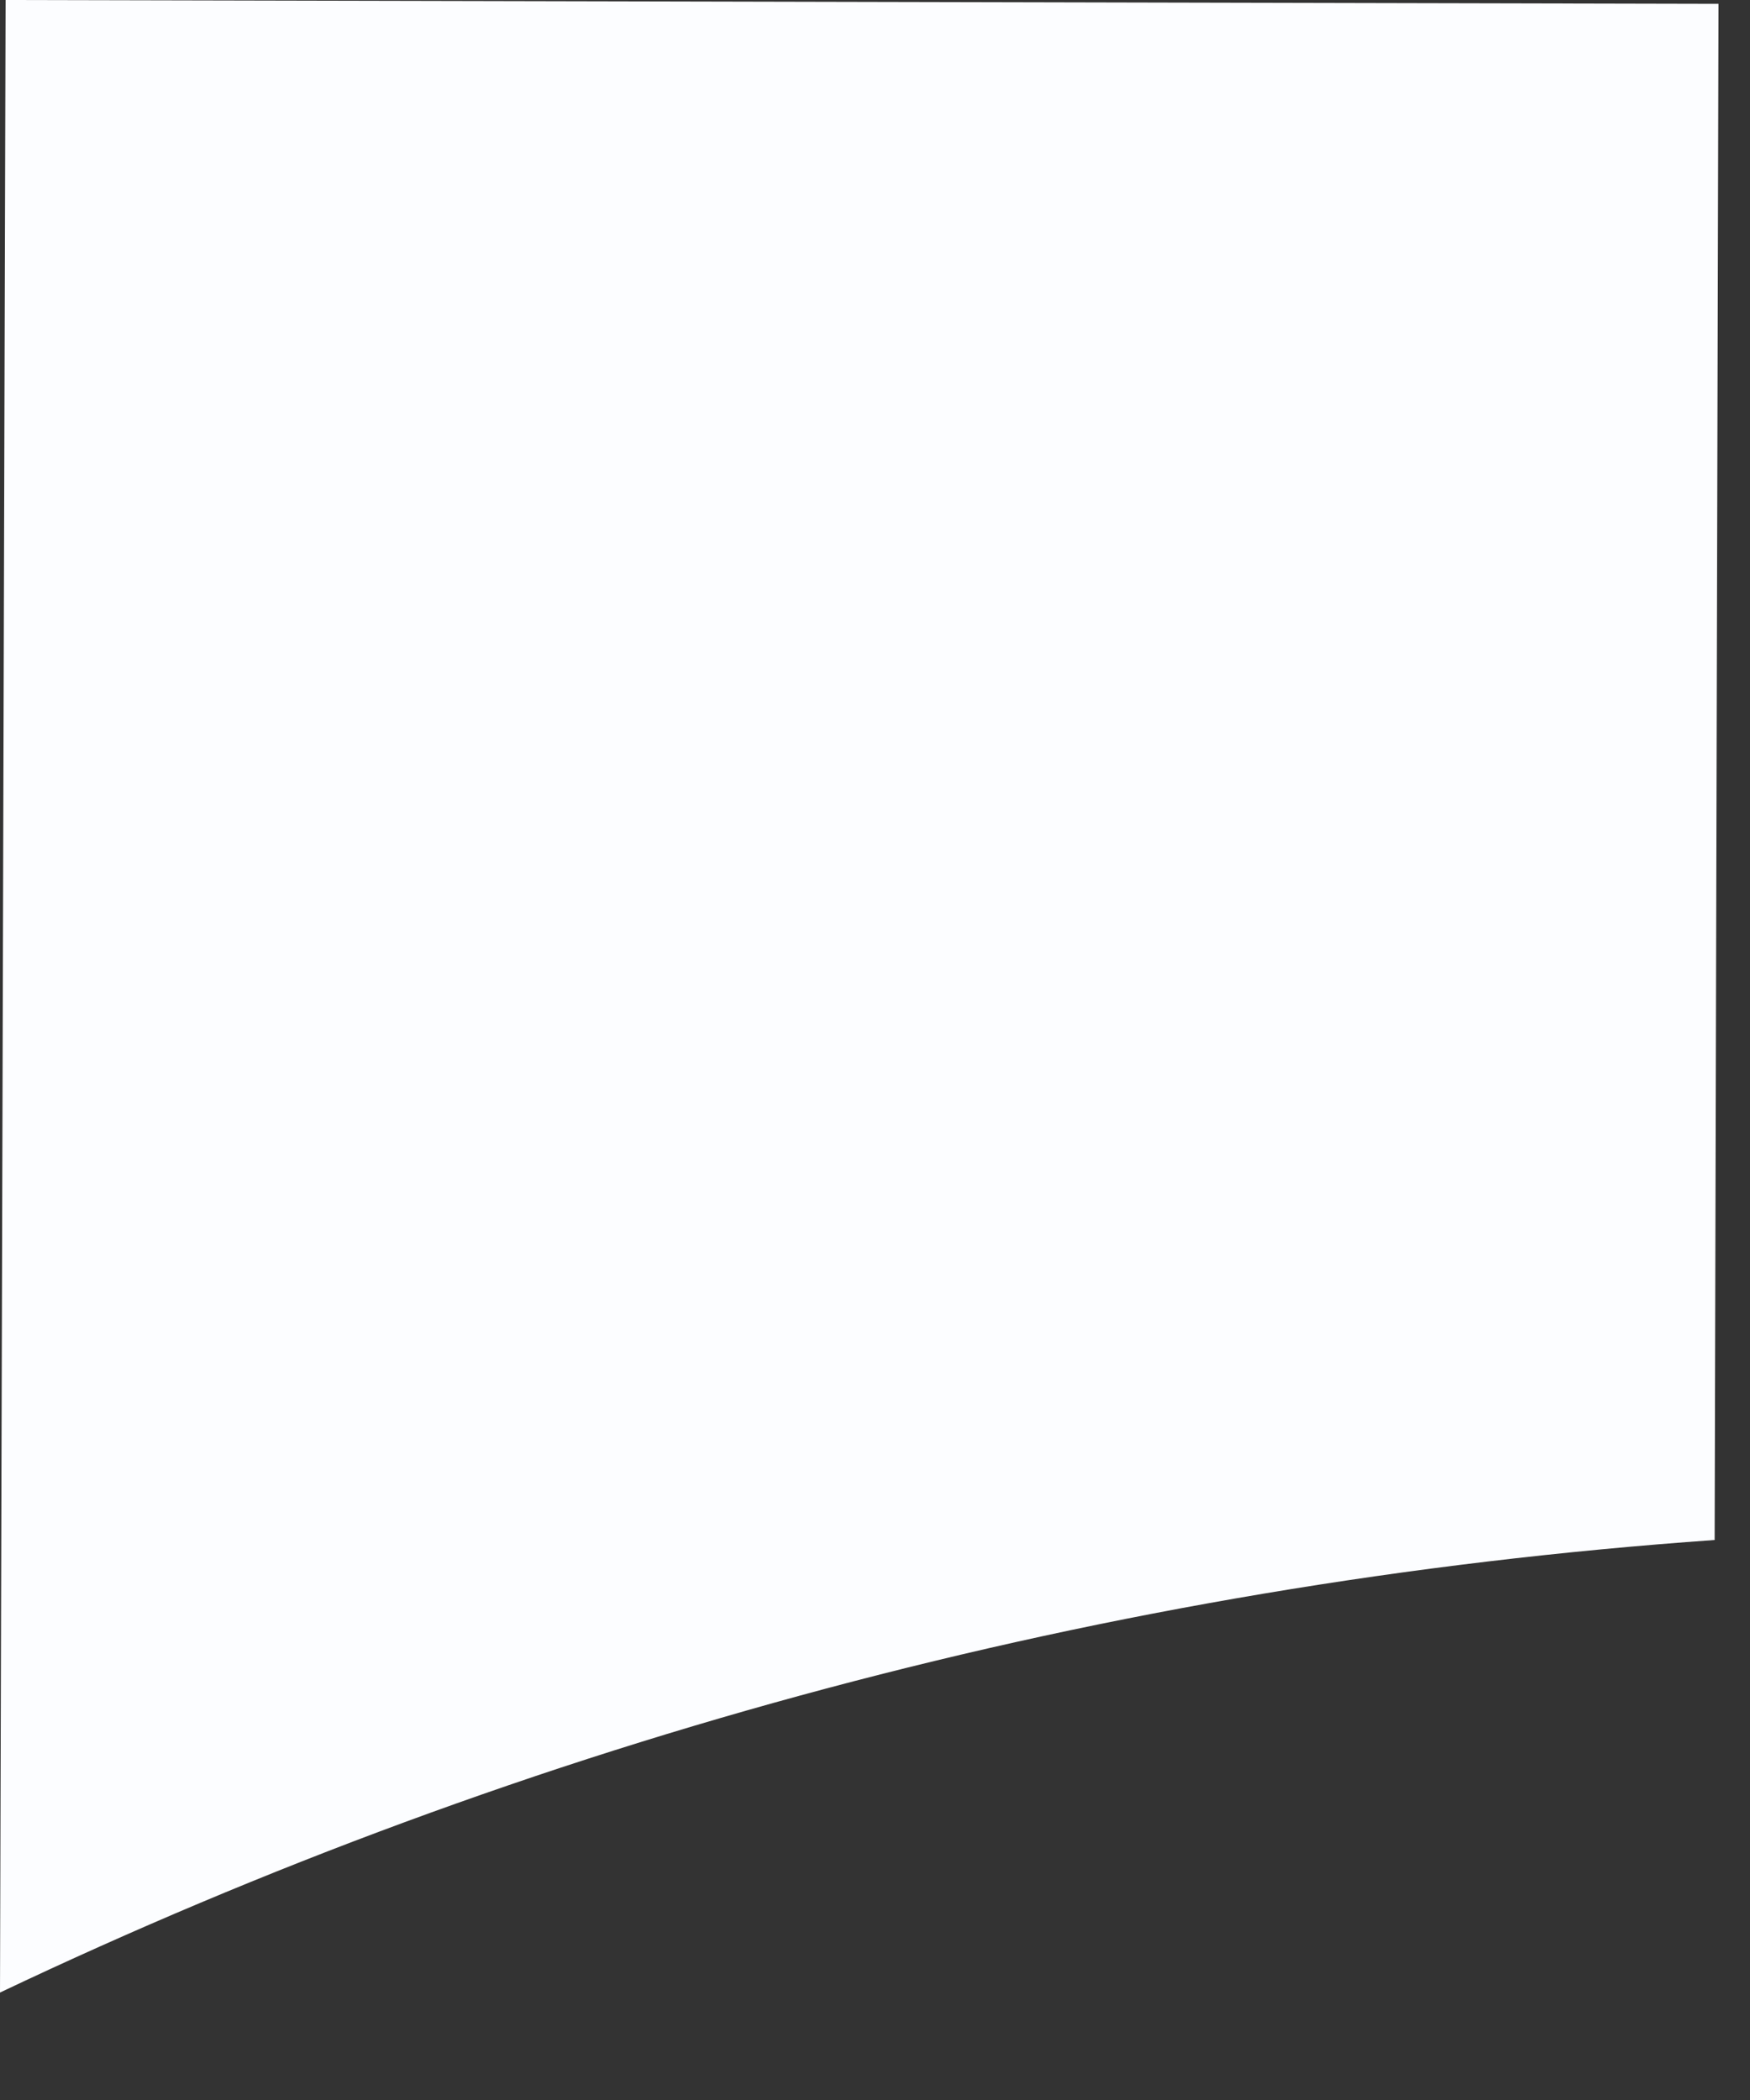 <?xml version="1.0" encoding="utf-8"?>
<svg xmlns="http://www.w3.org/2000/svg" fill="none" height="100%" overflow="visible" preserveAspectRatio="none" style="display: block;" viewBox="0 0 5 6" width="100%">
<rect x="0" y="0" width="5" height="6" fill="#333333" stroke="none"/>
<path d="M4.899 4.398L4.91 0.011L0.016 0L0 5.693C1.507 4.977 3.157 4.523 4.899 4.4V4.398Z" fill="#FCFDFF" id="Vector"/>
</svg>